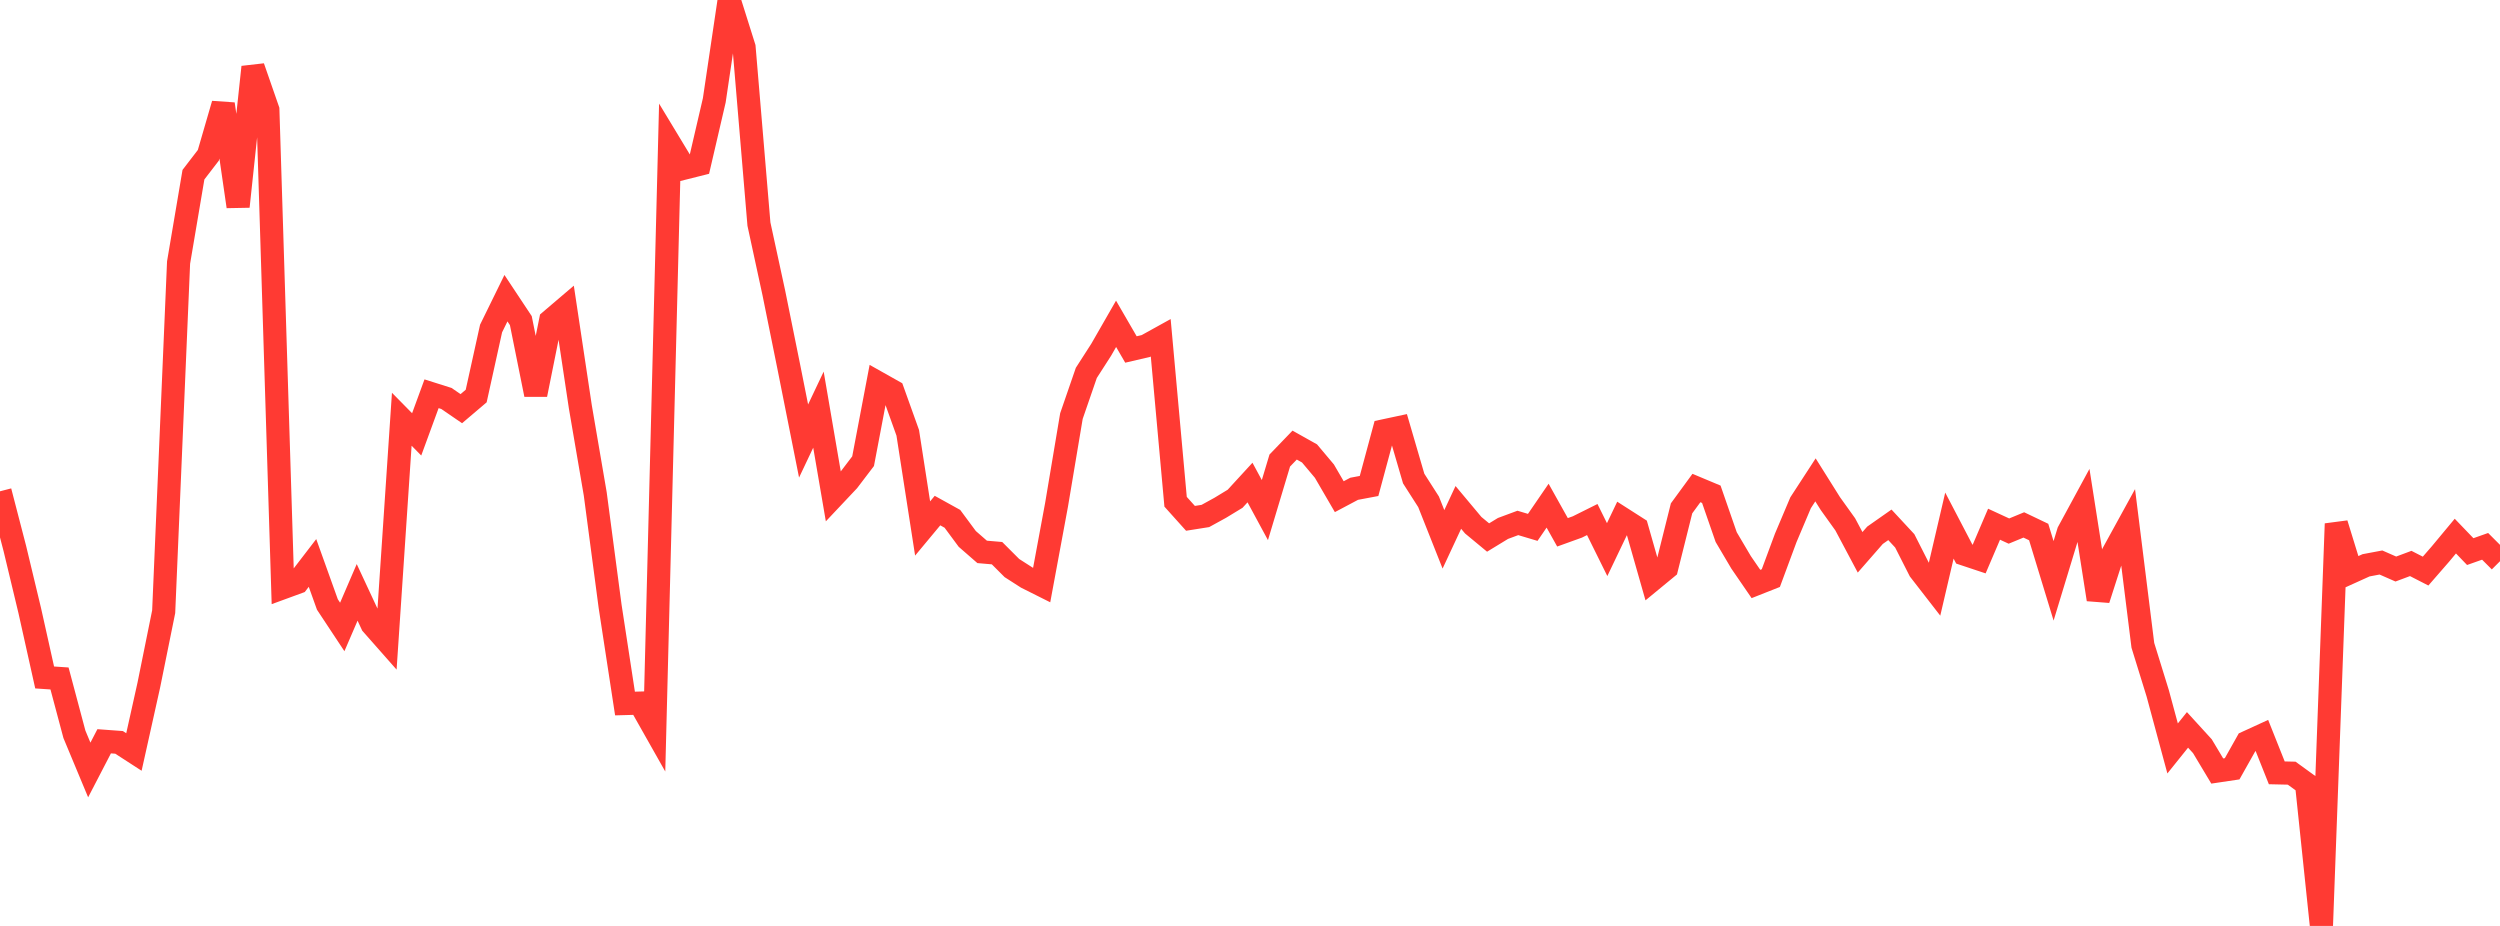 <?xml version="1.0" standalone="no"?>
<!DOCTYPE svg PUBLIC "-//W3C//DTD SVG 1.1//EN" "http://www.w3.org/Graphics/SVG/1.1/DTD/svg11.dtd">

<svg width="135" height="50" viewBox="0 0 135 50" preserveAspectRatio="none" 
  xmlns="http://www.w3.org/2000/svg"
  xmlns:xlink="http://www.w3.org/1999/xlink">


<polyline points="0.0, 26.53 0.804, 29.63 1.607, 32.975 2.411, 36.583 3.214, 36.637 4.018, 39.652 4.821, 41.579 5.625, 40.029 6.429, 40.088 7.232, 40.608 8.036, 36.994 8.839, 33.031 9.643, 14.177 10.446, 9.433 11.25, 8.387 12.054, 5.619 12.857, 11.152 13.661, 3.623 14.464, 5.933 15.268, 31.74 16.071, 31.446 16.875, 30.399 17.679, 32.642 18.482, 33.856 19.286, 31.988 20.089, 33.711 20.893, 34.622 21.696, 22.639 22.5, 23.456 23.304, 21.263 24.107, 21.517 24.911, 22.068 25.714, 21.386 26.518, 17.74 27.321, 16.102 28.125, 17.314 28.929, 21.308 29.732, 17.316 30.536, 16.631 31.339, 21.973 32.143, 26.671 32.946, 32.74 33.75, 37.99 34.554, 37.968 35.357, 39.388 36.161, 7.746 36.964, 9.074 37.768, 8.872 38.571, 5.417 39.375, 0.0 40.179, 2.553 40.982, 12.099 41.786, 15.813 42.589, 19.778 43.393, 23.815 44.196, 22.121 45.0, 26.812 45.804, 25.959 46.607, 24.904 47.411, 20.674 48.214, 21.126 49.018, 23.37 49.821, 28.538 50.625, 27.571 51.429, 28.016 52.232, 29.101 53.036, 29.802 53.839, 29.871 54.643, 30.675 55.446, 31.19 56.25, 31.593 57.054, 27.258 57.857, 22.468 58.661, 20.136 59.464, 18.887 60.268, 17.486 61.071, 18.872 61.875, 18.685 62.679, 18.24 63.482, 27.095 64.286, 27.99 65.089, 27.863 65.893, 27.421 66.696, 26.933 67.5, 26.057 68.304, 27.545 69.107, 24.87 69.911, 24.035 70.714, 24.485 71.518, 25.441 72.321, 26.821 73.125, 26.394 73.929, 26.243 74.732, 23.265 75.536, 23.093 76.339, 25.842 77.143, 27.099 77.946, 29.124 78.75, 27.4 79.554, 28.361 80.357, 29.026 81.161, 28.536 81.964, 28.238 82.768, 28.478 83.571, 27.306 84.375, 28.745 85.179, 28.455 85.982, 28.055 86.786, 29.679 87.589, 27.999 88.393, 28.513 89.196, 31.33 90.0, 30.668 90.804, 27.451 91.607, 26.353 92.411, 26.69 93.214, 29.003 94.018, 30.365 94.821, 31.535 95.625, 31.217 96.429, 29.048 97.232, 27.149 98.036, 25.913 98.839, 27.193 99.643, 28.315 100.446, 29.825 101.25, 28.905 102.054, 28.341 102.857, 29.206 103.661, 30.791 104.464, 31.826 105.268, 28.382 106.071, 29.92 106.875, 30.188 107.679, 28.307 108.482, 28.678 109.286, 28.346 110.089, 28.73 110.893, 31.366 111.696, 28.724 112.5, 27.242 113.304, 32.369 114.107, 29.87 114.911, 28.406 115.714, 34.846 116.518, 37.444 117.321, 40.416 118.125, 39.414 118.929, 40.295 119.732, 41.635 120.536, 41.515 121.339, 40.086 122.143, 39.717 122.946, 41.733 123.75, 41.751 124.554, 42.334 125.357, 50.0 126.161, 28.284 126.964, 30.89 127.768, 30.526 128.571, 30.375 129.375, 30.728 130.179, 30.427 130.982, 30.839 131.786, 29.915 132.589, 28.949 133.393, 29.786 134.196, 29.502 135.0, 30.306" fill="none" stroke="#ff3a33" stroke-width="1.25"/>

</svg>